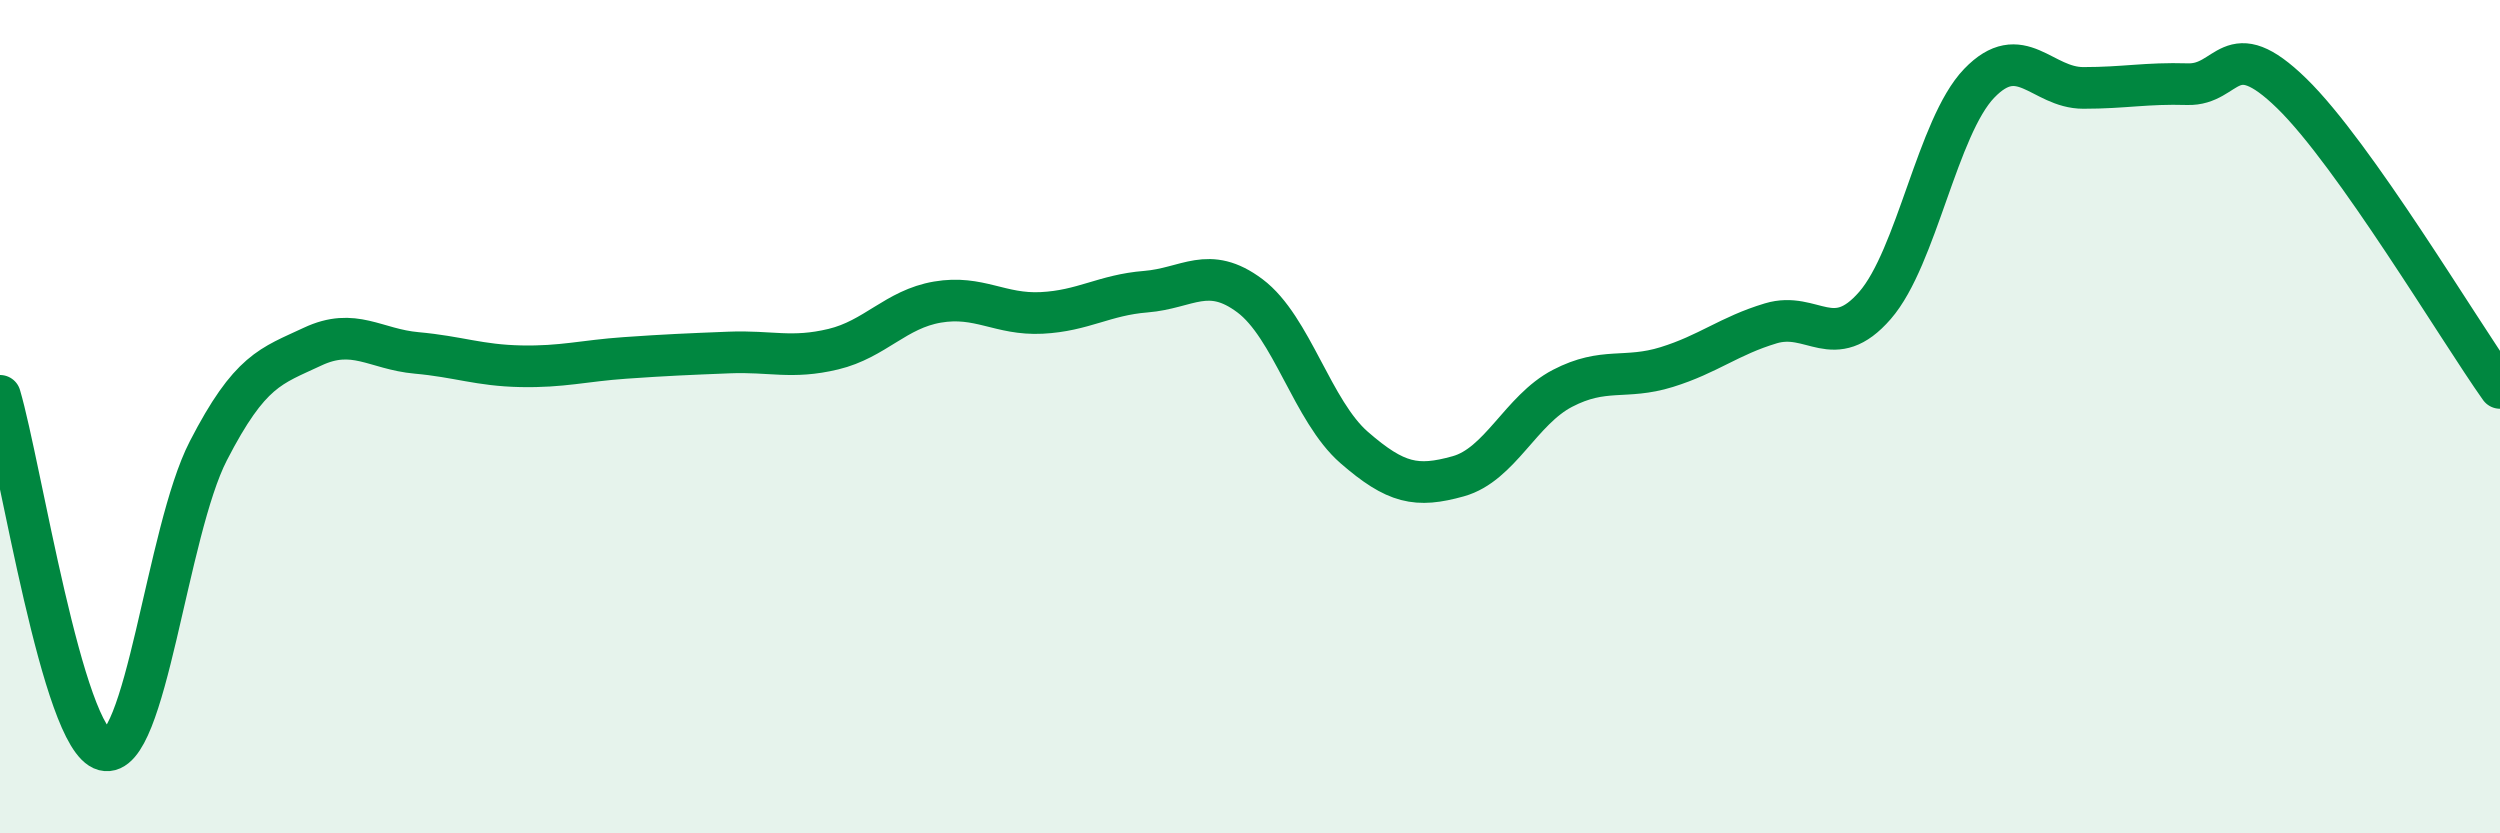 
    <svg width="60" height="20" viewBox="0 0 60 20" xmlns="http://www.w3.org/2000/svg">
      <path
        d="M 0,9.5 C 0.5,11.2 1.5,17.74 2.5,18 C 3.5,18.26 4,12.76 5,10.82 C 6,8.88 6.5,8.79 7.5,8.32 C 8.5,7.85 9,8.38 10,8.47 C 11,8.56 11.5,8.77 12.5,8.79 C 13.5,8.81 14,8.66 15,8.59 C 16,8.52 16.5,8.5 17.5,8.46 C 18.5,8.42 19,8.62 20,8.38 C 21,8.14 21.5,7.42 22.5,7.25 C 23.5,7.08 24,7.56 25,7.51 C 26,7.46 26.5,7.08 27.5,7 C 28.5,6.92 29,6.35 30,7.1 C 31,7.85 31.5,9.87 32.5,10.74 C 33.5,11.61 34,11.71 35,11.43 C 36,11.15 36.5,9.84 37.5,9.32 C 38.5,8.8 39,9.12 40,8.81 C 41,8.5 41.5,8.06 42.5,7.76 C 43.5,7.46 44,8.48 45,7.33 C 46,6.18 46.5,3.04 47.5,2 C 48.5,0.96 49,2.11 50,2.11 C 51,2.11 51.5,1.99 52.5,2.02 C 53.5,2.05 53.5,0.78 55,2.24 C 56.5,3.7 59,7.9 60,9.31L60 20L0 20Z"
        fill="#008740"
        opacity="0.1"
        stroke-linecap="round"
        stroke-linejoin="round"
      />
      <path
        d="M 0,9.5 C 0.5,11.2 1.5,17.74 2.5,18 C 3.5,18.26 4,12.76 5,10.82 C 6,8.88 6.5,8.79 7.5,8.32 C 8.5,7.85 9,8.38 10,8.47 C 11,8.56 11.5,8.77 12.5,8.79 C 13.5,8.81 14,8.66 15,8.59 C 16,8.52 16.5,8.5 17.5,8.46 C 18.5,8.42 19,8.62 20,8.38 C 21,8.14 21.5,7.42 22.5,7.25 C 23.5,7.08 24,7.56 25,7.51 C 26,7.46 26.5,7.08 27.5,7 C 28.5,6.92 29,6.35 30,7.1 C 31,7.85 31.5,9.87 32.5,10.74 C 33.5,11.61 34,11.71 35,11.43 C 36,11.15 36.5,9.84 37.5,9.32 C 38.5,8.8 39,9.12 40,8.81 C 41,8.5 41.5,8.06 42.5,7.76 C 43.5,7.46 44,8.48 45,7.33 C 46,6.18 46.5,3.04 47.5,2 C 48.5,0.96 49,2.11 50,2.11 C 51,2.11 51.5,1.99 52.5,2.02 C 53.5,2.05 53.5,0.78 55,2.24 C 56.5,3.7 59,7.9 60,9.31"
        stroke="#008740"
        stroke-width="1"
        fill="none"
        stroke-linecap="round"
        stroke-linejoin="round"
      />
    </svg>
  